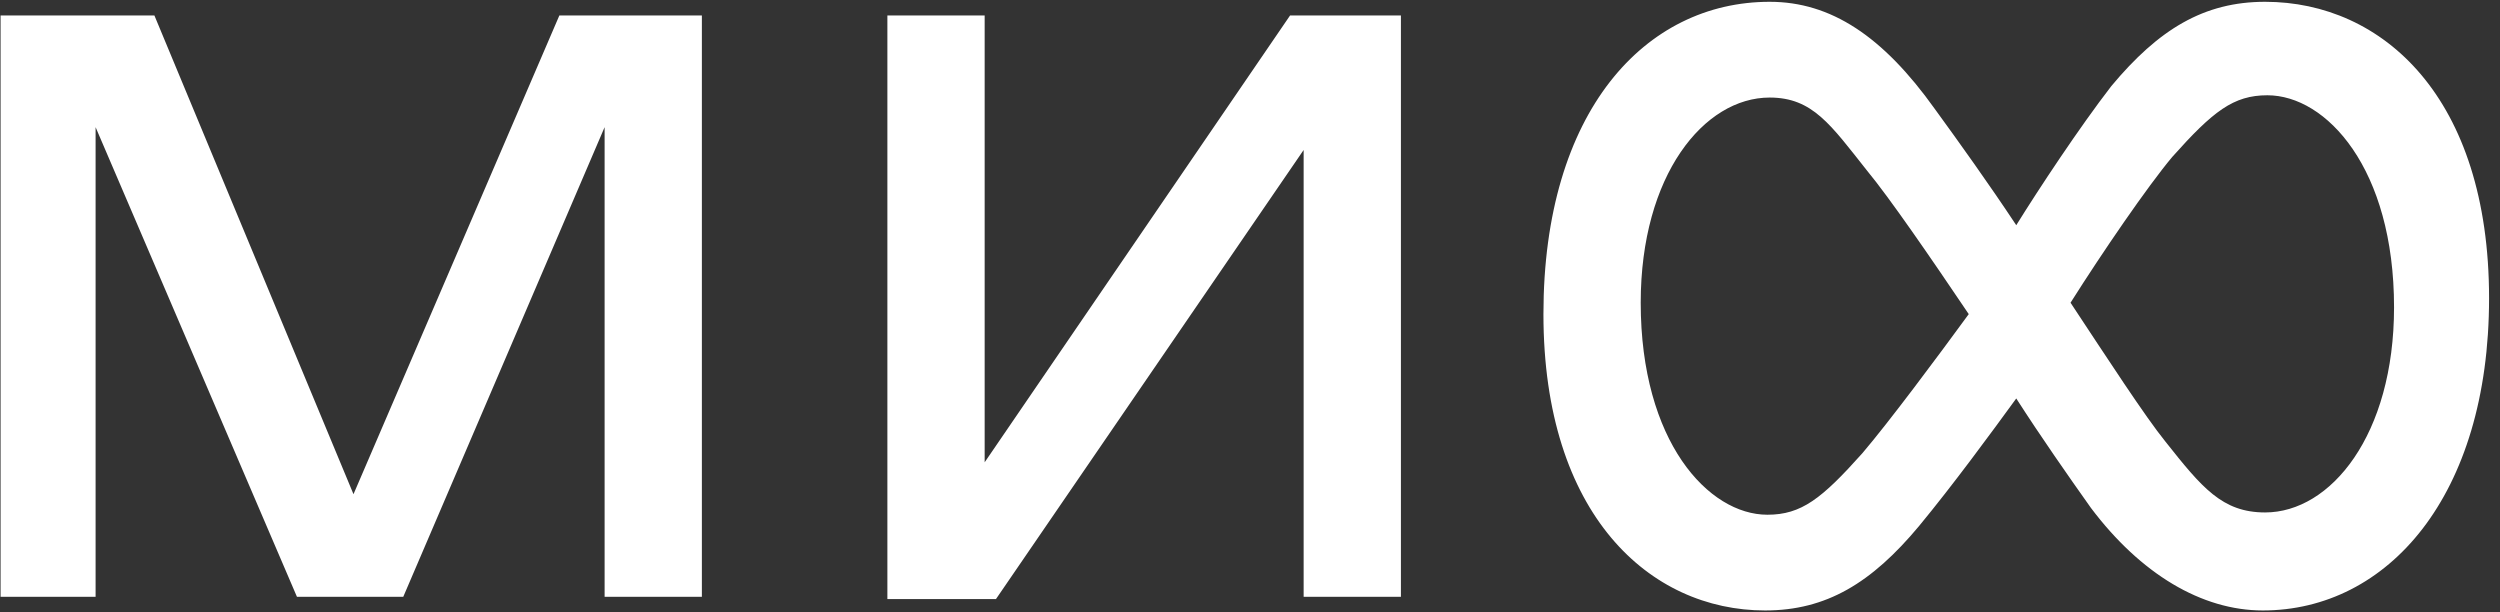 <svg width="147" height="36" viewBox="0 0 147 36" fill="none" xmlns="http://www.w3.org/2000/svg">
<rect x="0" y="0" width="147" height="36" fill="#333333" stroke="none"/>
<path d="M140.77 18.068C140.77 9.891 136.78 5.602 133.321 5.602C131.326 5.602 130.129 6.54 127.734 9.221C126.271 10.963 123.611 14.851 121.748 17.8C123.877 21.017 126.138 24.502 127.335 25.976C129.463 28.657 130.661 30.132 133.188 30.132C137.046 30.132 140.77 25.574 140.77 18.068ZM115.762 18.47C113.501 15.119 111.107 11.634 109.776 10.025C107.648 7.344 106.584 5.736 104.056 5.736C100.199 5.736 96.474 10.293 96.474 17.8C96.474 25.976 100.465 30.266 103.923 30.266C105.919 30.266 107.116 29.327 109.51 26.646C111.107 24.77 113.9 21.017 115.762 18.47ZM146.357 17.532C146.357 29.193 140.371 35.895 133.055 35.895C129.463 35.895 125.872 33.751 122.945 29.863C121.615 27.987 120.019 25.708 118.556 23.429C117.092 25.44 114.831 28.523 112.836 30.936C110.042 34.287 107.382 35.895 103.79 35.895C97.006 35.895 90.754 30.266 90.754 18.47C90.754 6.54 96.74 0.106 104.056 0.106C107.648 0.106 110.707 2.117 113.767 6.406C115.23 8.417 116.959 10.829 118.556 13.242C119.886 11.098 122.28 7.478 124.143 5.066C126.936 1.714 129.596 0.106 133.188 0.106C140.105 0.106 146.357 5.736 146.357 17.532ZM20.785 29.059L9.079 0.91H0.034V35.091H5.621V7.478L17.46 35.091H23.712L35.551 7.478V35.091H41.27V0.91H32.89L20.785 29.059ZM75.856 0.91H82.374V35.091H76.654V8.819L58.563 35.225H52.178V0.91H57.898V27.183L75.856 0.91Z" fill="white"/>
</svg>
